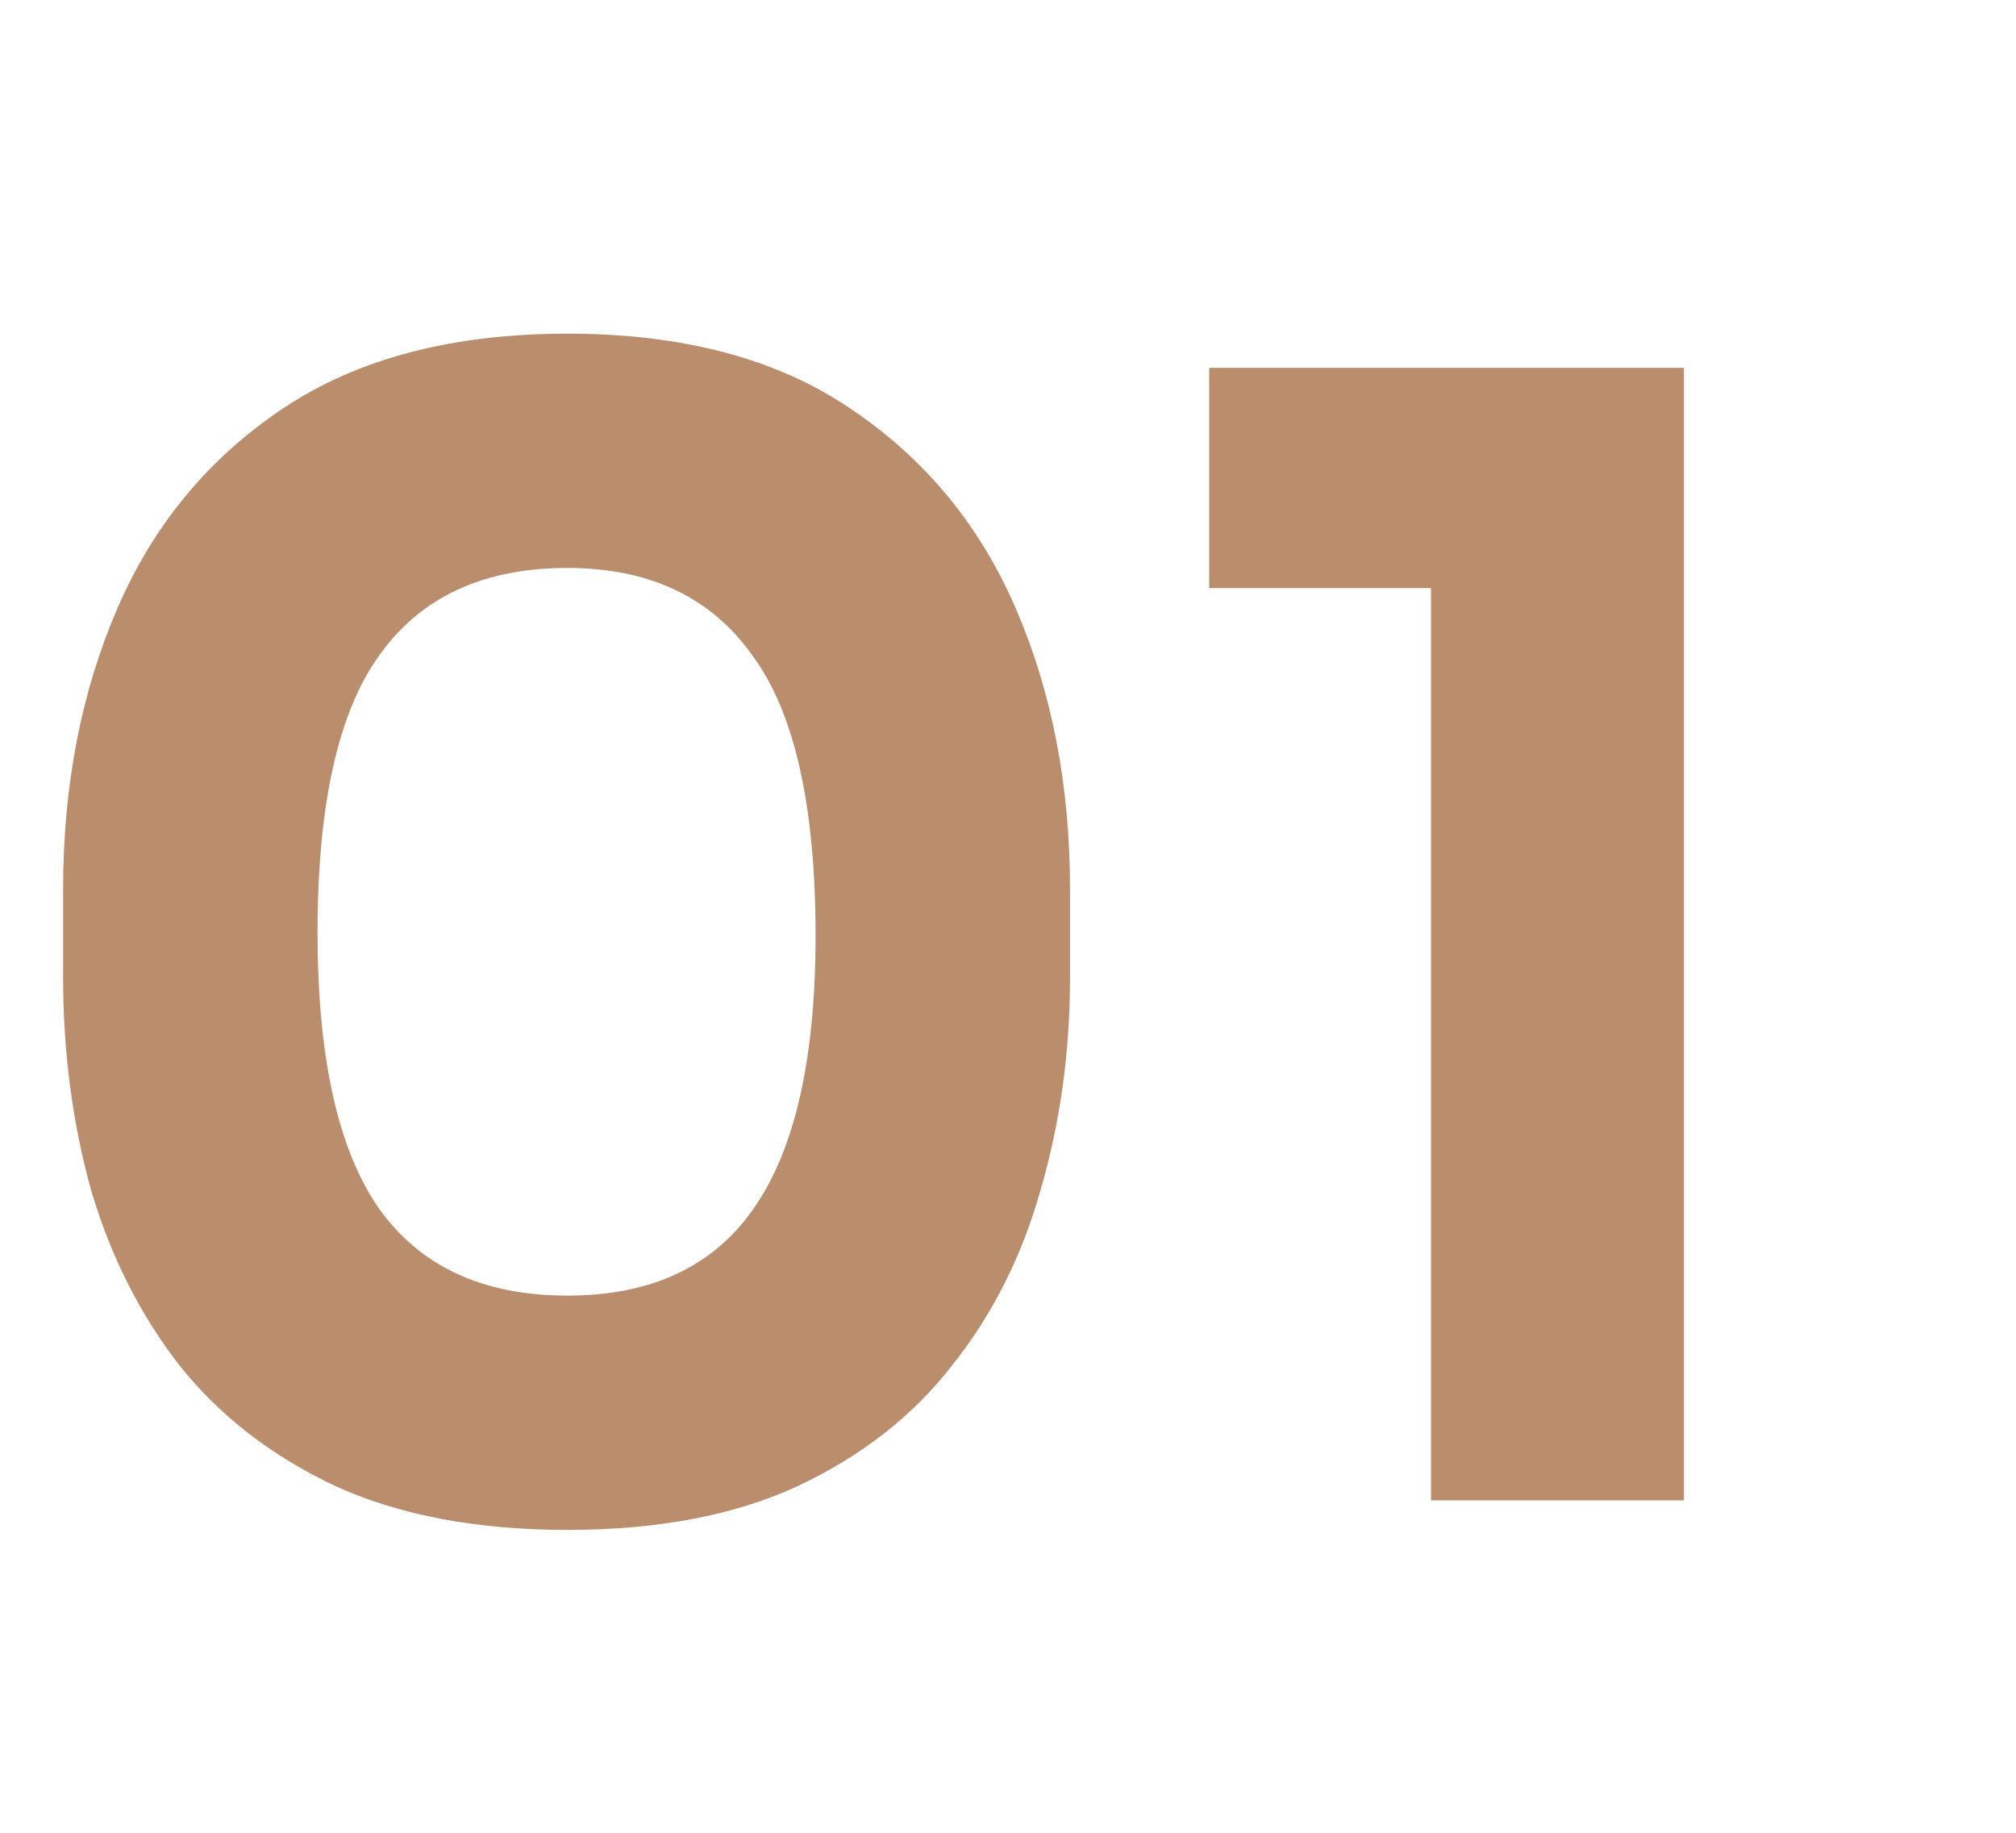 <svg width="33" height="30" viewBox="0 0 29 18" fill="none" xmlns="http://www.w3.org/2000/svg">
<path d="M8.161 17.825C6.867 17.825 5.758 17.617 4.836 17.2C3.913 16.768 3.162 16.188 2.582 15.459C2.016 14.73 1.592 13.89 1.31 12.937C1.042 11.97 0.908 10.951 0.908 9.88V8.608C0.908 7.12 1.168 5.773 1.689 4.568C2.21 3.363 3.006 2.403 4.077 1.689C5.148 0.975 6.51 0.618 8.161 0.618C9.813 0.618 11.167 0.975 12.223 1.689C13.294 2.403 14.09 3.363 14.611 4.568C15.132 5.773 15.392 7.12 15.392 8.608V9.88C15.392 10.951 15.251 11.97 14.968 12.937C14.7 13.89 14.276 14.73 13.696 15.459C13.13 16.188 12.387 16.768 11.464 17.2C10.557 17.617 9.456 17.825 8.161 17.825ZM8.161 14.455C9.366 14.455 10.259 14.038 10.839 13.205C11.434 12.357 11.732 11.048 11.732 9.277C11.732 7.403 11.427 6.056 10.817 5.238C10.222 4.405 9.337 3.988 8.161 3.988C6.956 3.988 6.056 4.405 5.461 5.238C4.866 6.056 4.568 7.388 4.568 9.233C4.568 11.018 4.858 12.335 5.438 13.183C6.033 14.031 6.941 14.455 8.161 14.455ZM20.585 17.401V3.519L21.567 4.278H17.394V1.109H24.223V17.401H20.585Z" fill="#BA8E6D"/>
</svg>

